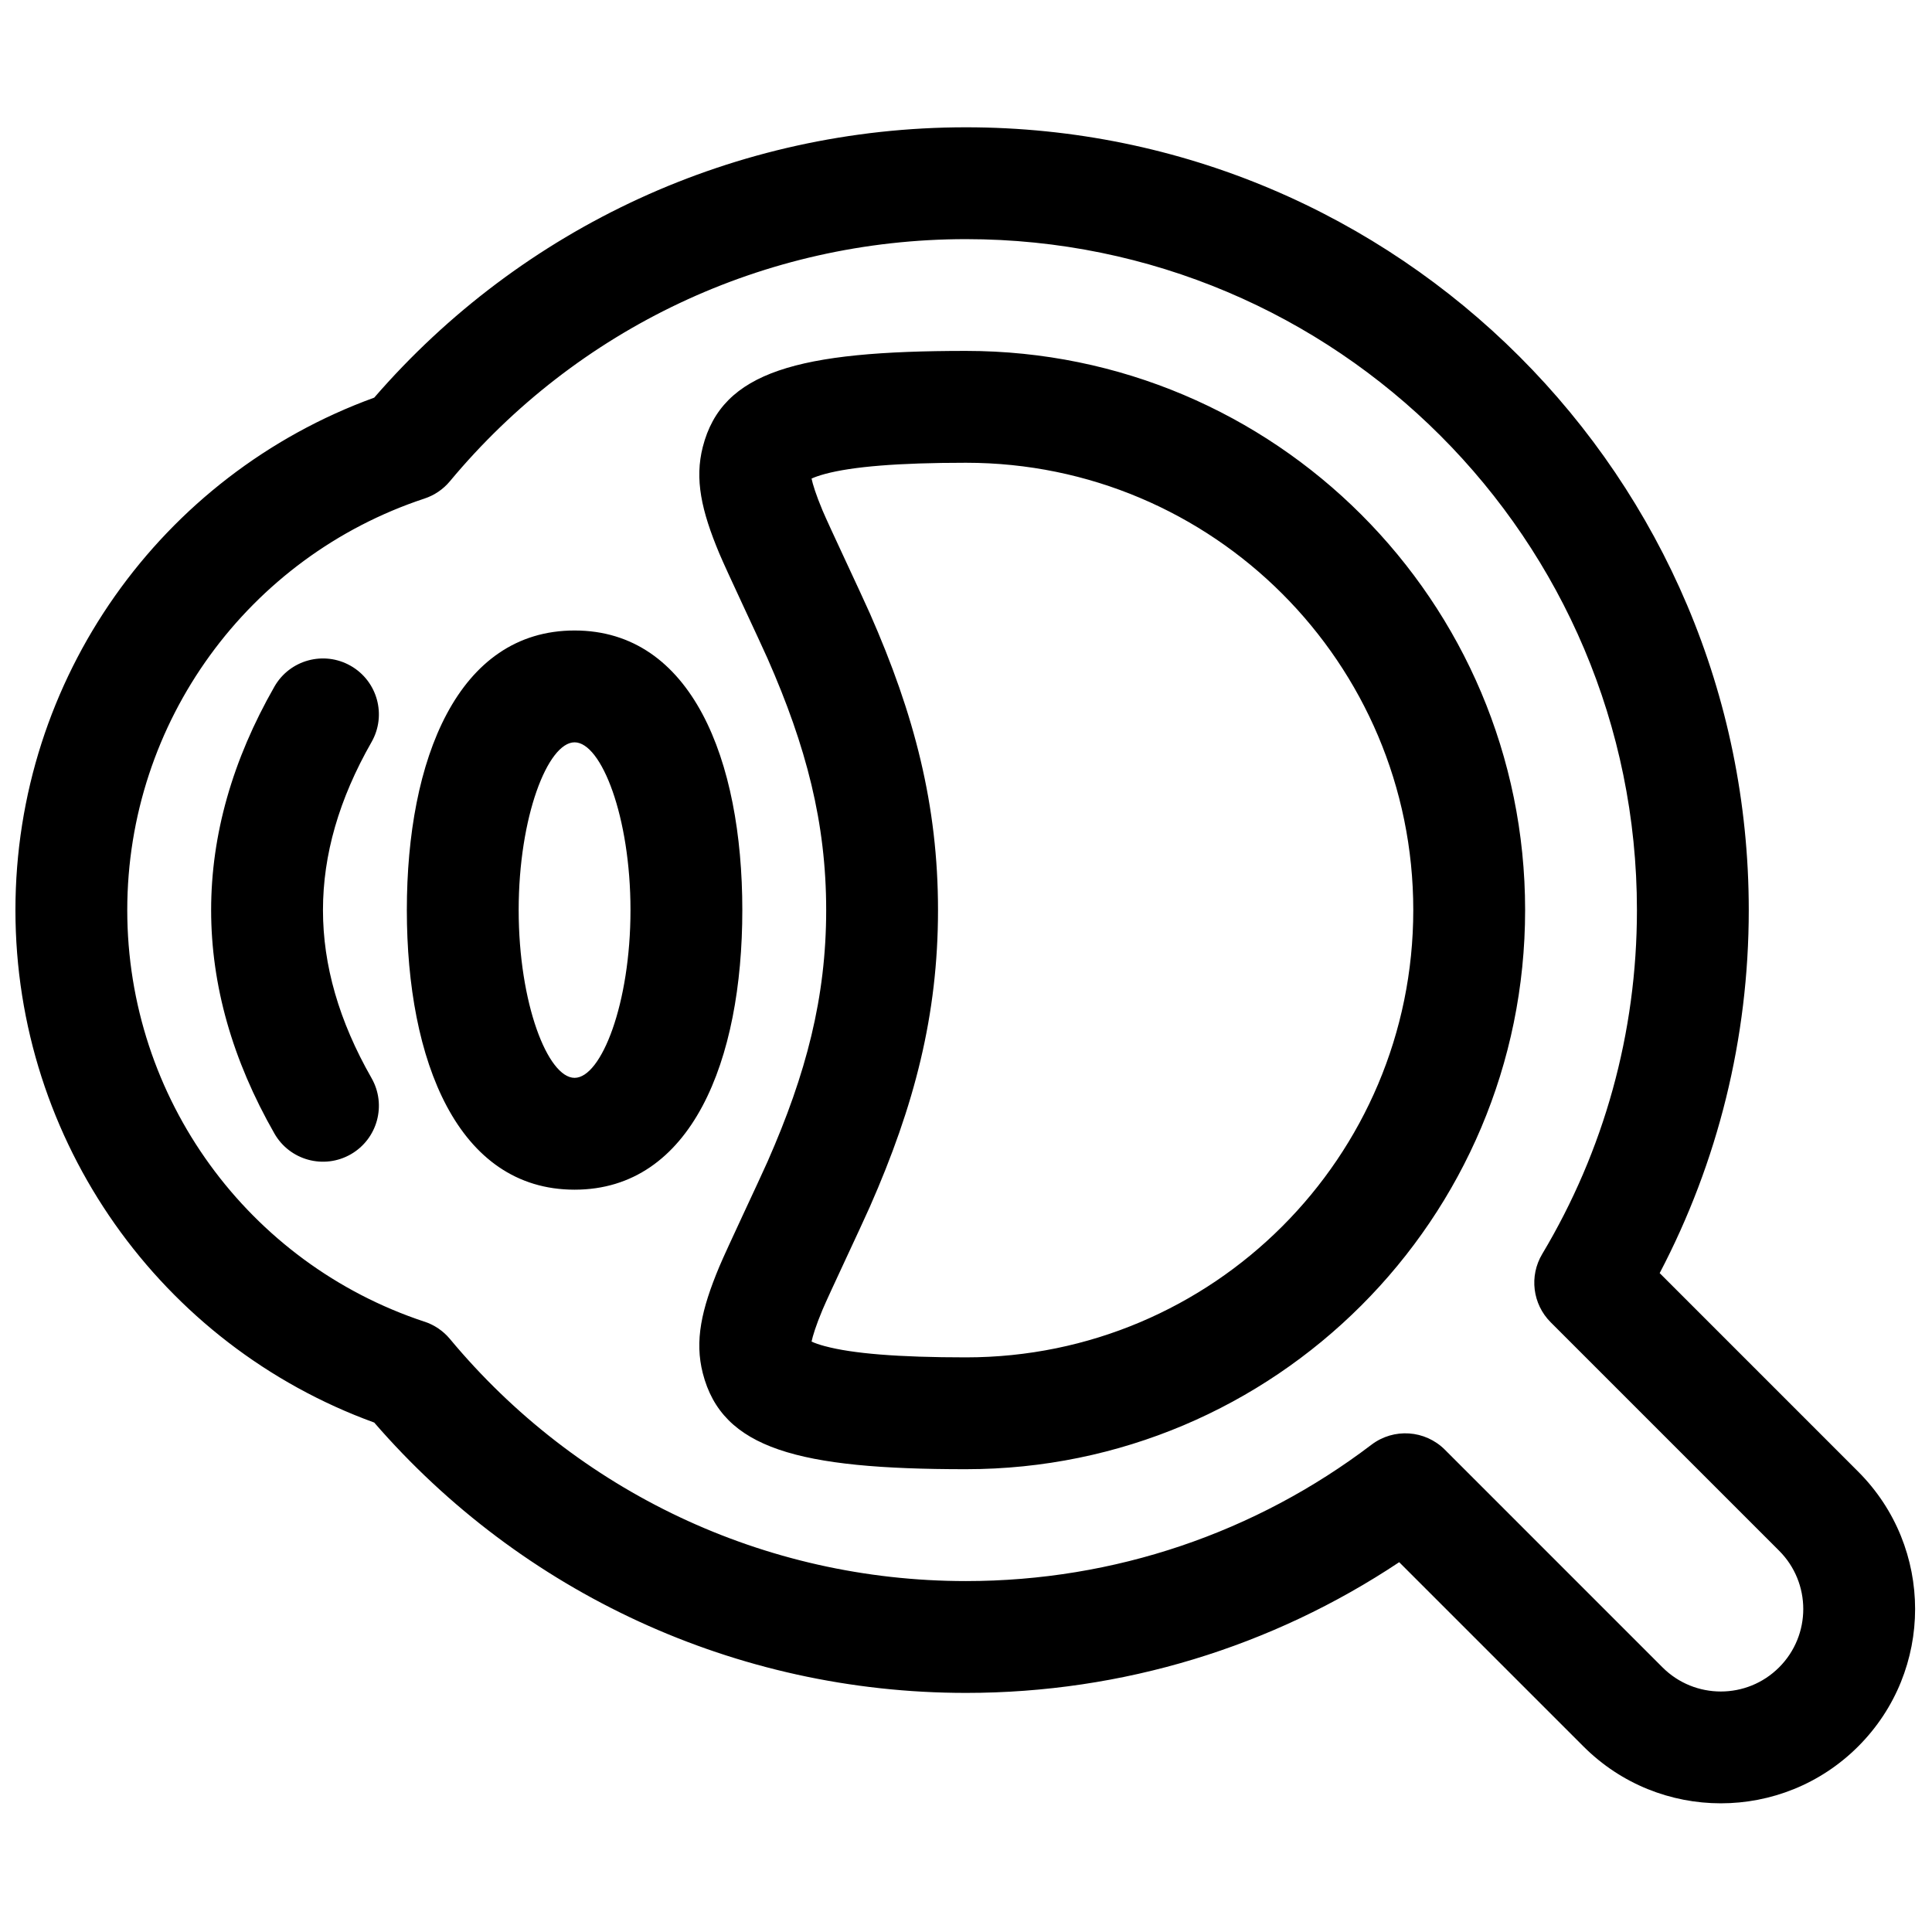 <?xml version="1.0" encoding="UTF-8"?>
<!-- Uploaded to: ICON Repo, www.iconrepo.com, Generator: ICON Repo Mixer Tools -->
<svg width="800px" height="800px" version="1.1" viewBox="144 144 512 512" xmlns="http://www.w3.org/2000/svg">
 <defs>
  <clipPath id="a">
   <path d="m148.09 177h503.81v445h-503.81z"/>
  </clipPath>
 </defs>
 <g clip-path="url(#a)">
  <path d="m148.09 385.18c0-61.344 38.578-115.27 95.082-135.8 39.102-45.129 95.812-71.645 156.82-71.645 114.57 0 207.45 92.879 207.45 207.45 0 33.996-8.199 66.816-23.609 96.203l52.609 52.613c20.109 20.109 20.109 52.711 0 72.816-20.109 20.109-52.711 20.109-72.816 0l-48.824-48.82c-33.672 22.418-73.328 34.641-114.81 34.641-61.012 0-117.72-26.516-156.82-71.645-56.504-20.539-95.082-74.465-95.082-135.81zm108.41 109.07c2.629 0.871 4.965 2.461 6.738 4.59 33.594 40.375 83.219 64.16 136.76 64.16 39.379 0 76.777-12.82 107.46-36.137 5.902-4.484 14.203-3.918 19.445 1.32l57.676 57.68c8.535 8.535 22.375 8.535 30.906 0 8.535-8.535 8.535-22.375 0-30.91l-60.539-60.539c-4.805-4.805-5.727-12.258-2.242-18.086 16.348-27.324 25.102-58.574 25.102-91.145 0-98.203-79.609-177.81-177.81-177.81-53.539 0-103.16 23.781-136.76 64.156-1.773 2.133-4.109 3.723-6.738 4.59-46.641 15.414-78.773 59.156-78.773 109.07 0 49.914 32.133 93.652 78.773 109.07zm84.223-109.07c0 39.887-13.438 74.098-44.453 74.098-31.016 0-44.453-34.211-44.453-74.098 0-39.887 13.438-74.094 44.453-74.094 31.016 0 44.453 34.207 44.453 74.094zm-29.637 0c0-24.766-7.734-44.457-14.816-44.457-7.086 0-14.816 19.691-14.816 44.457 0 24.77 7.731 44.461 14.816 44.461 7.082 0 14.816-19.691 14.816-44.461zm-94.363-59.215c4.059-7.106 13.113-9.574 20.219-5.512 7.106 4.059 9.574 13.109 5.512 20.215-8.641 15.129-12.863 29.906-12.863 44.512 0 14.609 4.223 29.387 12.863 44.512 4.062 7.106 1.594 16.156-5.512 20.219-7.106 4.059-16.16 1.59-20.219-5.516-11.113-19.449-16.77-39.246-16.77-59.215s5.656-39.766 16.77-59.215zm183.27 207.39c-44.453 0-64.621-5.414-69.746-25.434-2.188-8.555-0.395-16.844 4.391-28.273 1.902-4.543 10.777-23.281 12.781-27.832 10.25-23.277 15.527-43.52 15.527-66.641 0-23.117-5.277-43.363-15.527-66.641-2.004-4.547-10.879-23.289-12.781-27.832-4.785-11.426-6.578-19.715-4.391-28.27 5.125-20.02 25.293-25.438 69.746-25.438 81.836 0 148.18 66.344 148.18 148.18 0 81.84-66.344 148.18-148.18 148.18zm-37.309-32.59c7.203 1.934 19.324 2.953 37.309 2.953 65.469 0 118.54-53.074 118.54-118.54s-53.074-118.54-118.54-118.54c-17.984 0-30.105 1.02-37.309 2.953-1.605 0.434-2.801 0.863-3.613 1.238 0.293 1.426 1.141 4.231 2.902 8.43 1.582 3.781 10.297 22.184 12.566 27.336 11.773 26.73 18.043 50.785 18.043 78.586 0 27.801-6.269 51.859-18.043 78.586-2.269 5.152-10.984 23.559-12.566 27.336-1.762 4.203-2.609 7.008-2.902 8.434 0.812 0.375 2.008 0.805 3.613 1.234z"/>
 </g>
</svg>